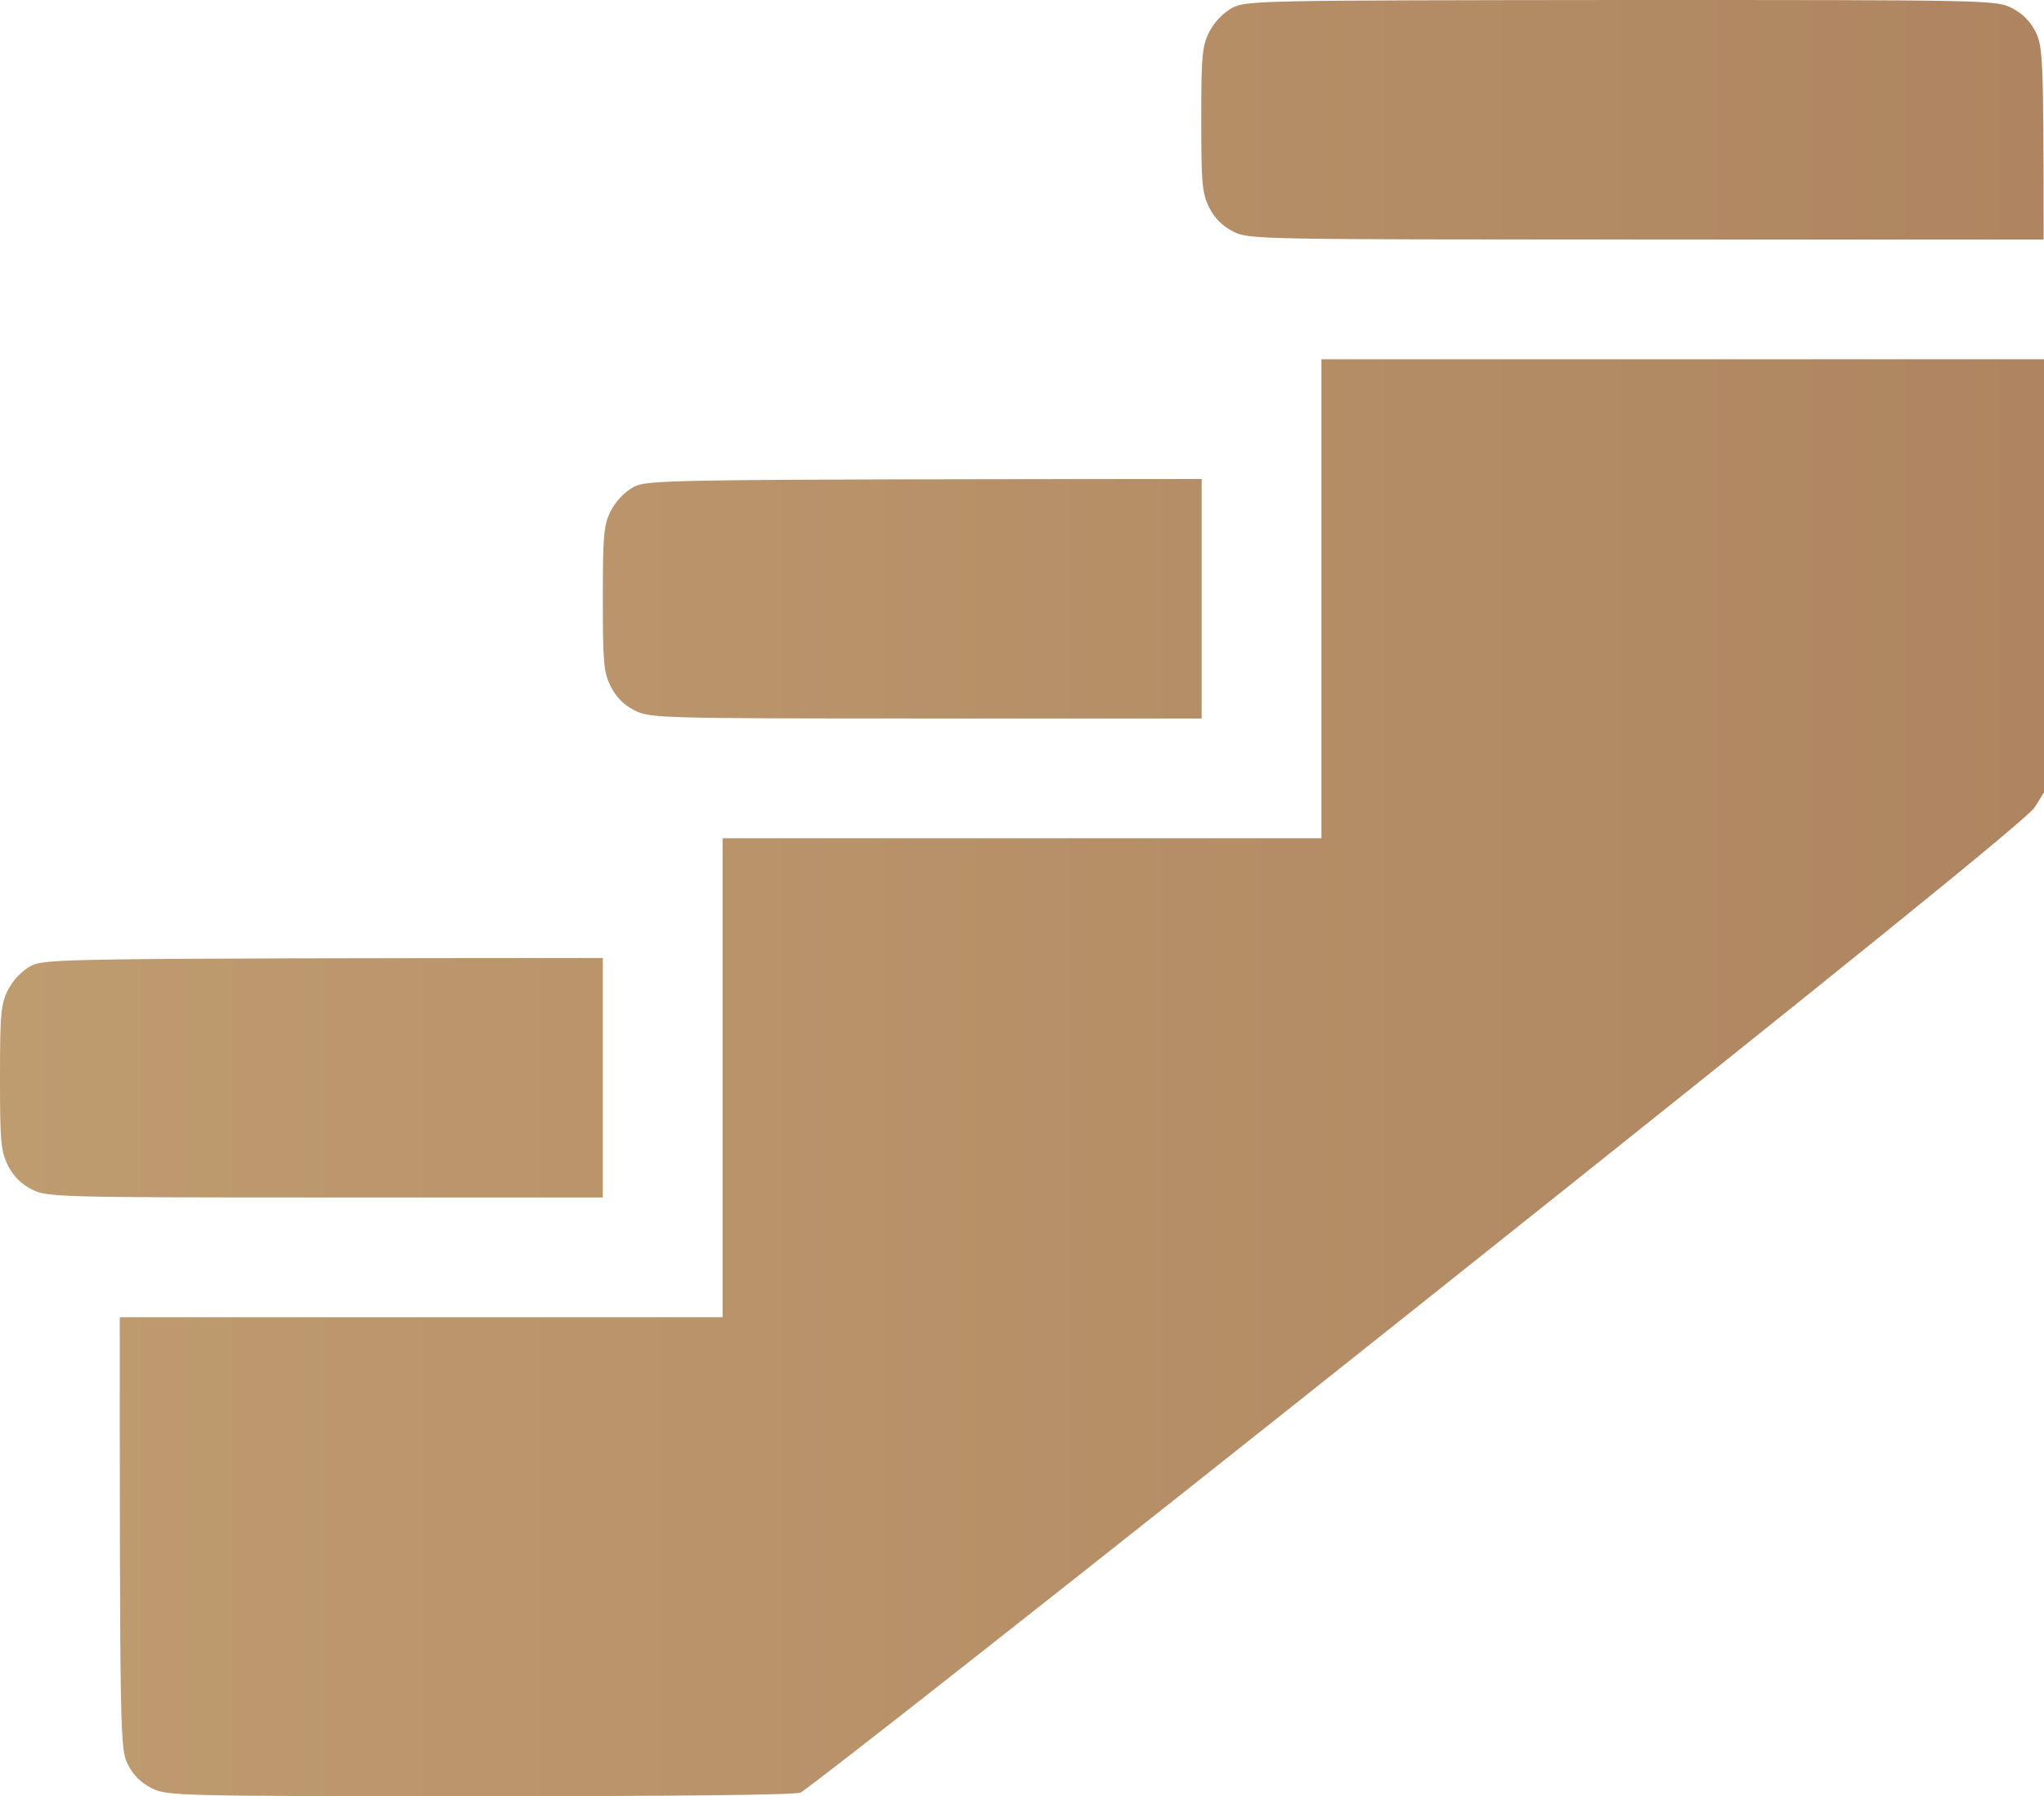 <?xml version="1.0" encoding="UTF-8"?> <svg xmlns="http://www.w3.org/2000/svg" width="512" height="450" viewBox="0 0 512 450" fill="none"><path fill-rule="evenodd" clip-rule="evenodd" d="M406.2 0C497.9 0 500 0 503.9 2C506.567 3.333 508.567 5.333 509.9 8C511.7 11.7 511.9 14 511.9 60H412.4C314.9 60 312.8 60 308.9 58C306.233 56.667 304.233 54.667 302.9 52C301.1 48.4 300.9 46 300.9 30C300.9 14 301.1 11.6 302.9 8C304.2 5.5 306.3 3.3 308.6 2C312.3 0.1 315.1 0.1 406.1 0H406.2ZM331 90H512V198.5L509.7 202.2C508.1 204.9 463.5 241 355.5 327C271.9 393.6 202.1 448.5 200.5 449.1C198.6 449.7 168 450 119.7 450C44 450 41.9 449.9 38 448C35.333 446.667 33.333 444.667 32 442C30.1 438.1 30 436 30 330H181V210H331V90ZM151 240V300H81.5C14 300 11.9 299.9 8 298C5.333 296.667 3.333 294.667 2 292C0.2 288.4 0 286 0 270C0 254 0.2 251.6 2 248C3.3 245.5 5.4 243.3 7.7 242C11.4 240.2 14 240.1 151 240ZM301 120V180H232C165 180 162.9 179.9 159 178C156.333 176.667 154.333 174.667 153 172C151.2 168.4 151 166 151 150C151 134 151.2 131.6 153 128C154.3 125.5 156.4 123.3 158.7 122C162.4 120.2 165 120.1 301 120Z" fill="url(#paint0_linear_110_38)"></path><defs><linearGradient id="paint0_linear_110_38" x1="0" y1="225" x2="512" y2="225" gradientUnits="userSpaceOnUse"><stop stop-color="#BF9B70"></stop><stop offset="1" stop-color="#AE8560"></stop></linearGradient></defs></svg> 